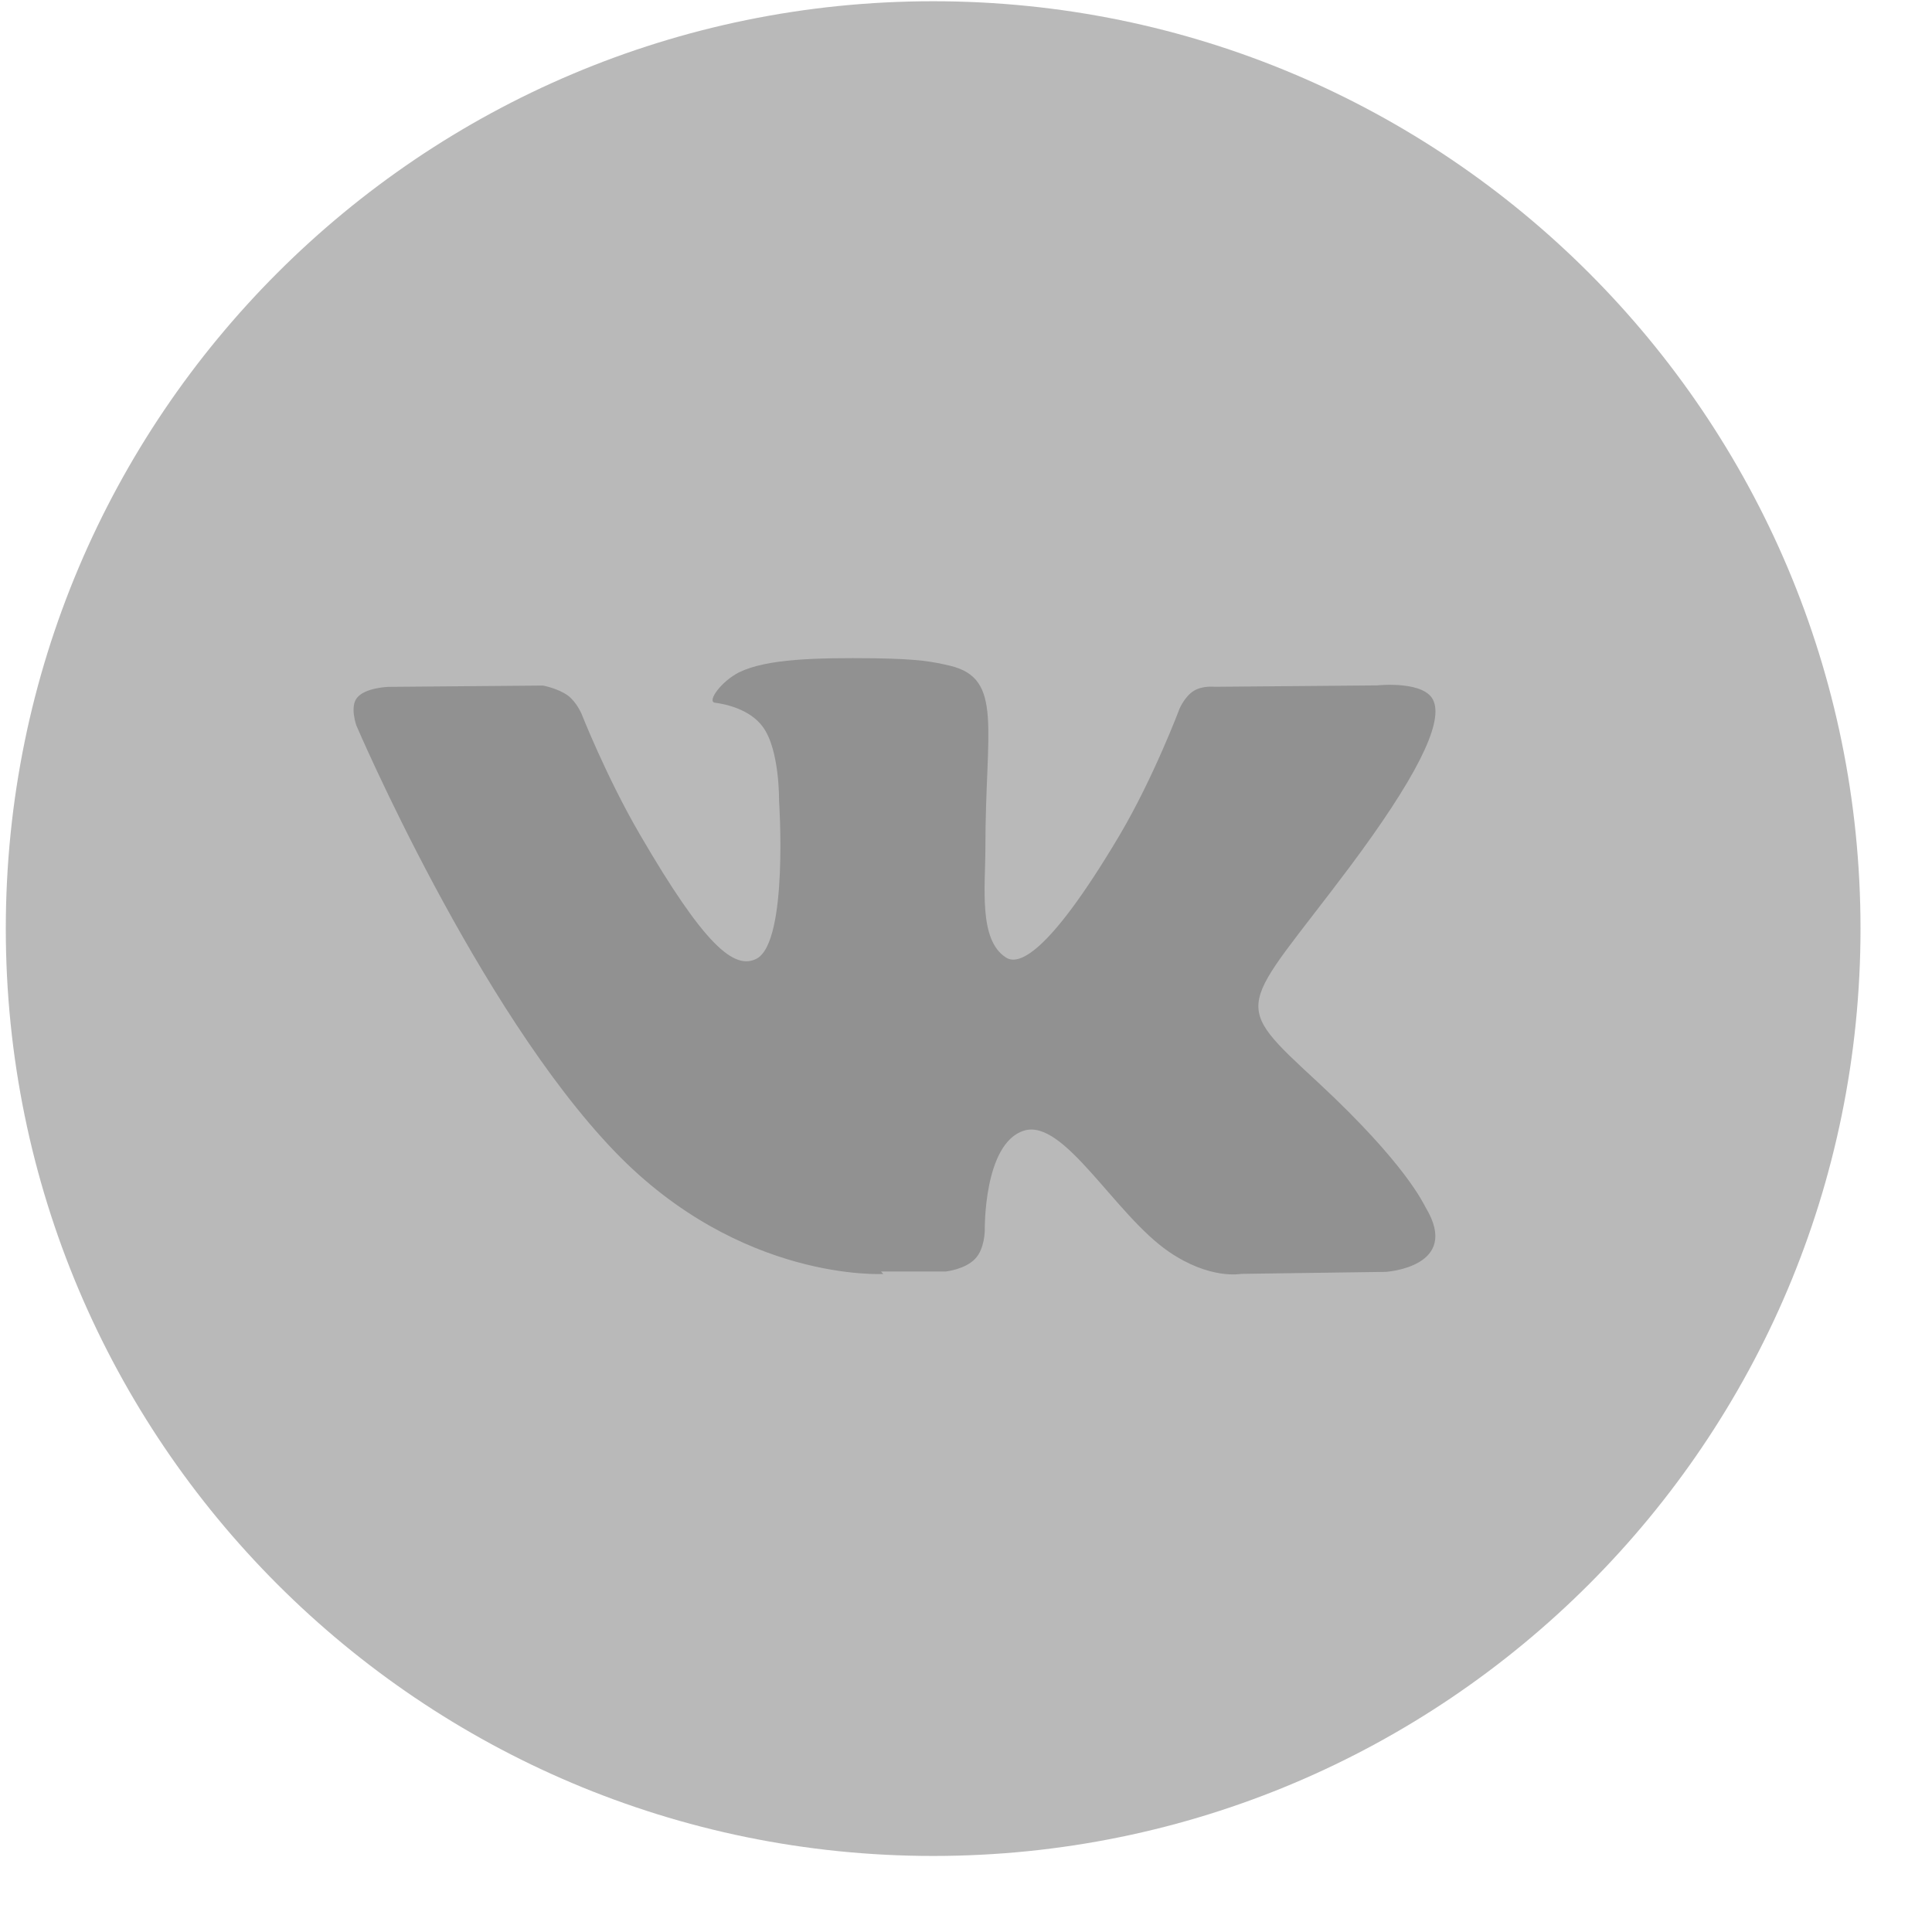 <?xml version="1.0" encoding="UTF-8"?> <svg xmlns="http://www.w3.org/2000/svg" width="25" height="25" viewBox="0 0 25 25" fill="none"> <g opacity="0.5"> <path d="M12.075 24.016C18.703 24.016 24.075 18.643 24.075 12.016C24.075 5.389 18.703 0.016 12.075 0.016C5.448 0.016 0.075 5.389 0.075 12.016C0.075 18.643 5.448 24.016 12.075 24.016Z" fill="#747474"></path> <path d="M11.4 16.453H12.239C12.239 16.453 12.491 16.426 12.62 16.287C12.743 16.158 12.743 15.92 12.743 15.92C12.743 15.92 12.725 14.796 13.249 14.631C13.767 14.467 14.423 15.716 15.123 16.196C15.657 16.563 16.059 16.484 16.059 16.484L17.932 16.458C17.932 16.458 18.913 16.397 18.449 15.626C18.414 15.565 18.186 15.058 17.066 14.016C15.893 12.931 16.05 13.106 17.461 11.224C18.317 10.078 18.668 9.377 18.554 9.08C18.457 8.8 17.819 8.869 17.819 8.869L15.718 8.887C15.718 8.887 15.561 8.869 15.447 8.94C15.333 9.009 15.264 9.168 15.264 9.168C15.264 9.168 14.93 10.06 14.484 10.813C13.538 12.405 13.161 12.492 13.013 12.387C12.66 12.159 12.751 11.466 12.751 10.969C12.751 9.428 12.986 8.781 12.295 8.615C12.068 8.562 11.898 8.527 11.312 8.518C10.56 8.51 9.925 8.524 9.565 8.699C9.329 8.818 9.145 9.08 9.251 9.093C9.391 9.111 9.705 9.178 9.871 9.406C10.09 9.701 10.081 10.361 10.081 10.361C10.081 10.361 10.204 12.178 9.793 12.404C9.504 12.557 9.119 12.241 8.279 10.796C7.85 10.061 7.526 9.239 7.526 9.239C7.526 9.239 7.465 9.09 7.351 9.002C7.219 8.906 7.026 8.871 7.026 8.871L5.023 8.888C5.023 8.888 4.725 8.898 4.621 9.028C4.524 9.142 4.611 9.387 4.611 9.387C4.611 9.387 6.178 13.055 7.955 14.901C9.583 16.594 11.43 16.485 11.43 16.485L11.4 16.453Z" fill="#242424"></path> </g> </svg> 
